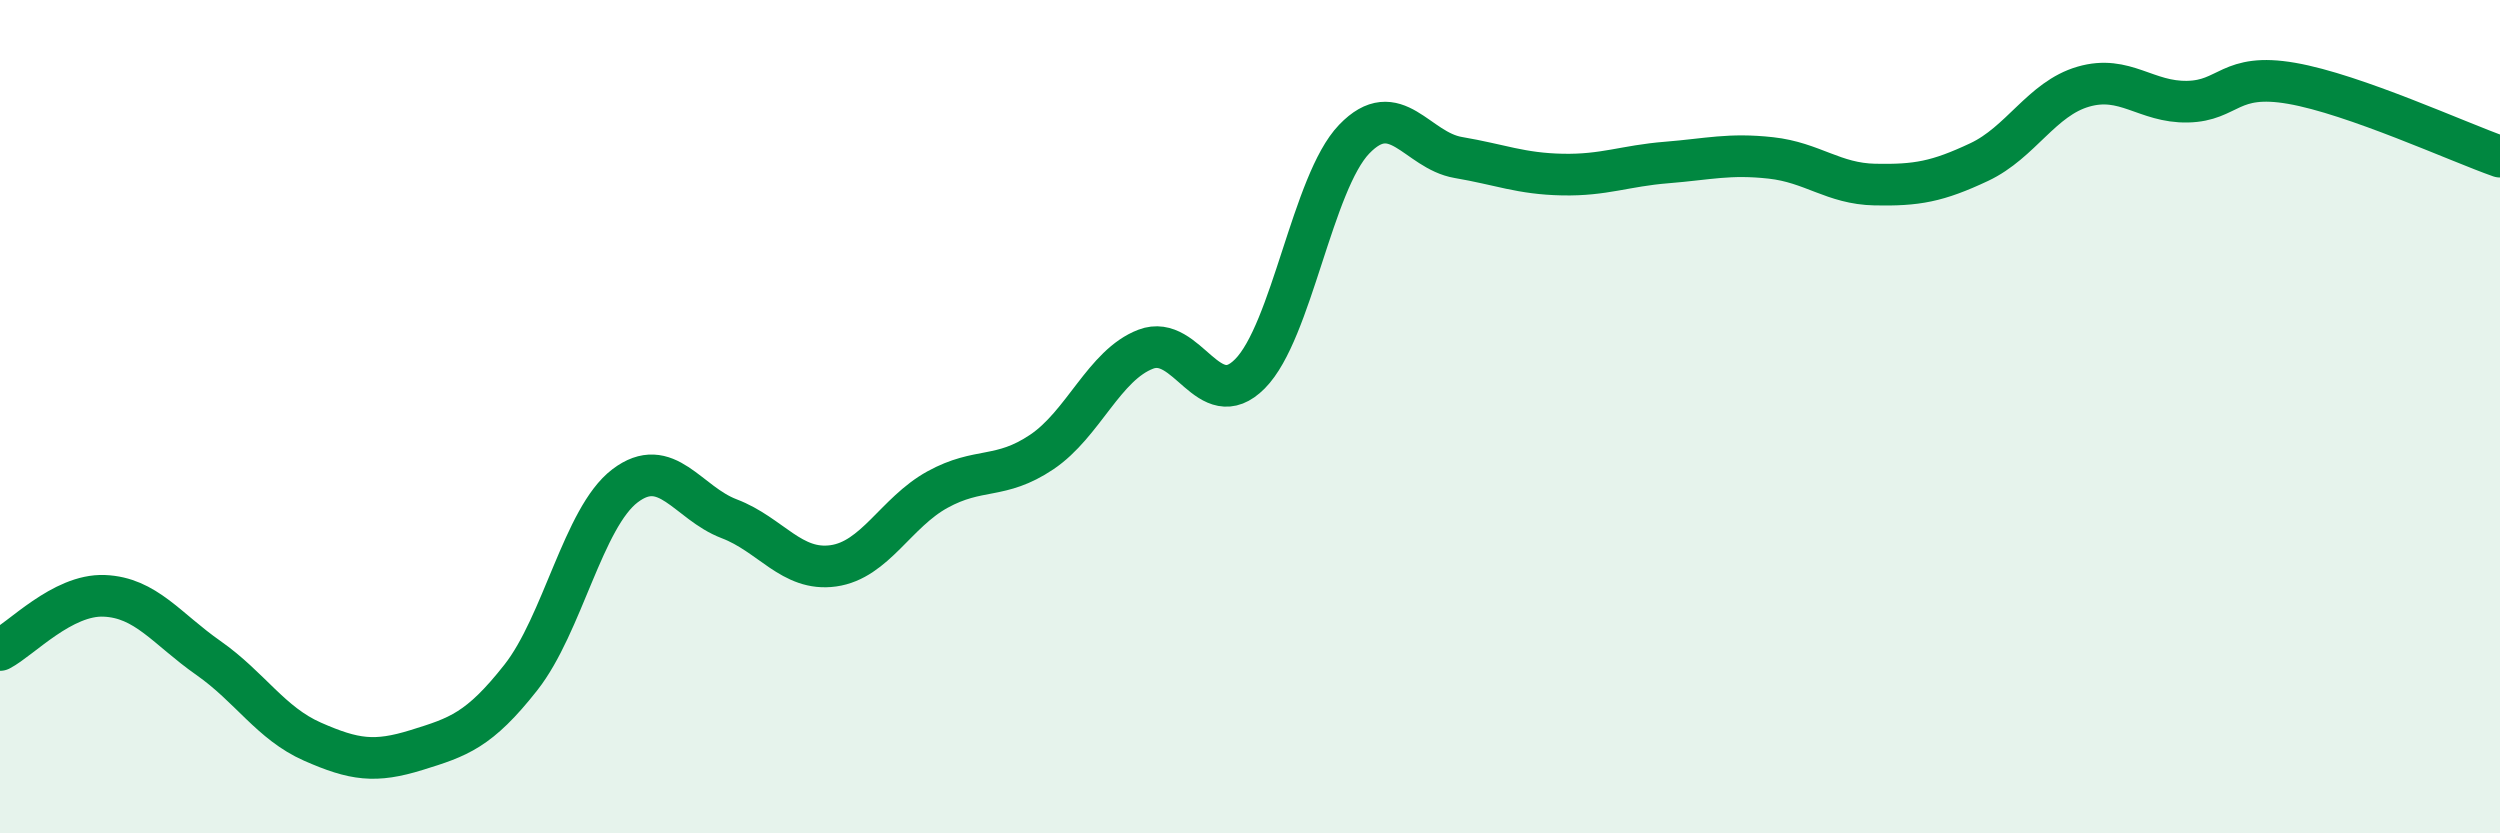 
    <svg width="60" height="20" viewBox="0 0 60 20" xmlns="http://www.w3.org/2000/svg">
      <path
        d="M 0,15.6 C 0.5,15.34 1.5,14.26 2.5,14.3 C 3.5,14.34 4,15.09 5,15.79 C 6,16.49 6.5,17.36 7.5,17.8 C 8.5,18.24 9,18.31 10,18 C 11,17.69 11.5,17.53 12.5,16.26 C 13.5,14.99 14,12.42 15,11.66 C 16,10.9 16.5,12.07 17.5,12.45 C 18.5,12.83 19,13.72 20,13.58 C 21,13.44 21.5,12.3 22.5,11.75 C 23.5,11.2 24,11.52 25,10.85 C 26,10.18 26.5,8.76 27.5,8.38 C 28.5,8 29,9.98 30,8.97 C 31,7.96 31.5,4.38 32.5,3.34 C 33.5,2.3 34,3.61 35,3.78 C 36,3.95 36.5,4.17 37.5,4.19 C 38.5,4.21 39,3.98 40,3.9 C 41,3.82 41.5,3.68 42.5,3.79 C 43.5,3.9 44,4.41 45,4.43 C 46,4.45 46.5,4.36 47.5,3.89 C 48.5,3.42 49,2.37 50,2.08 C 51,1.79 51.5,2.46 52.5,2.44 C 53.5,2.42 53.5,1.74 55,2 C 56.5,2.26 59,3.41 60,3.76L60 20L0 20Z"
        fill="#008740"
        opacity="0.1"
        stroke-linecap="round"
        stroke-linejoin="round"
      />
      <path
        d="M 0,15.6 C 0.5,15.34 1.5,14.26 2.5,14.3 C 3.5,14.34 4,15.09 5,15.79 C 6,16.49 6.5,17.36 7.5,17.8 C 8.5,18.24 9,18.31 10,18 C 11,17.69 11.5,17.53 12.5,16.26 C 13.5,14.99 14,12.42 15,11.66 C 16,10.9 16.5,12.07 17.5,12.45 C 18.5,12.83 19,13.72 20,13.58 C 21,13.44 21.5,12.3 22.5,11.75 C 23.5,11.2 24,11.52 25,10.85 C 26,10.18 26.5,8.76 27.5,8.38 C 28.5,8 29,9.98 30,8.97 C 31,7.96 31.5,4.38 32.5,3.34 C 33.5,2.3 34,3.61 35,3.78 C 36,3.95 36.5,4.17 37.5,4.19 C 38.5,4.21 39,3.98 40,3.9 C 41,3.82 41.5,3.68 42.5,3.79 C 43.5,3.9 44,4.41 45,4.43 C 46,4.45 46.5,4.36 47.5,3.89 C 48.5,3.42 49,2.37 50,2.08 C 51,1.79 51.5,2.46 52.5,2.44 C 53.5,2.42 53.5,1.74 55,2 C 56.5,2.26 59,3.41 60,3.76"
        stroke="#008740"
        stroke-width="1"
        fill="none"
        stroke-linecap="round"
        stroke-linejoin="round"
      />
    </svg>
  